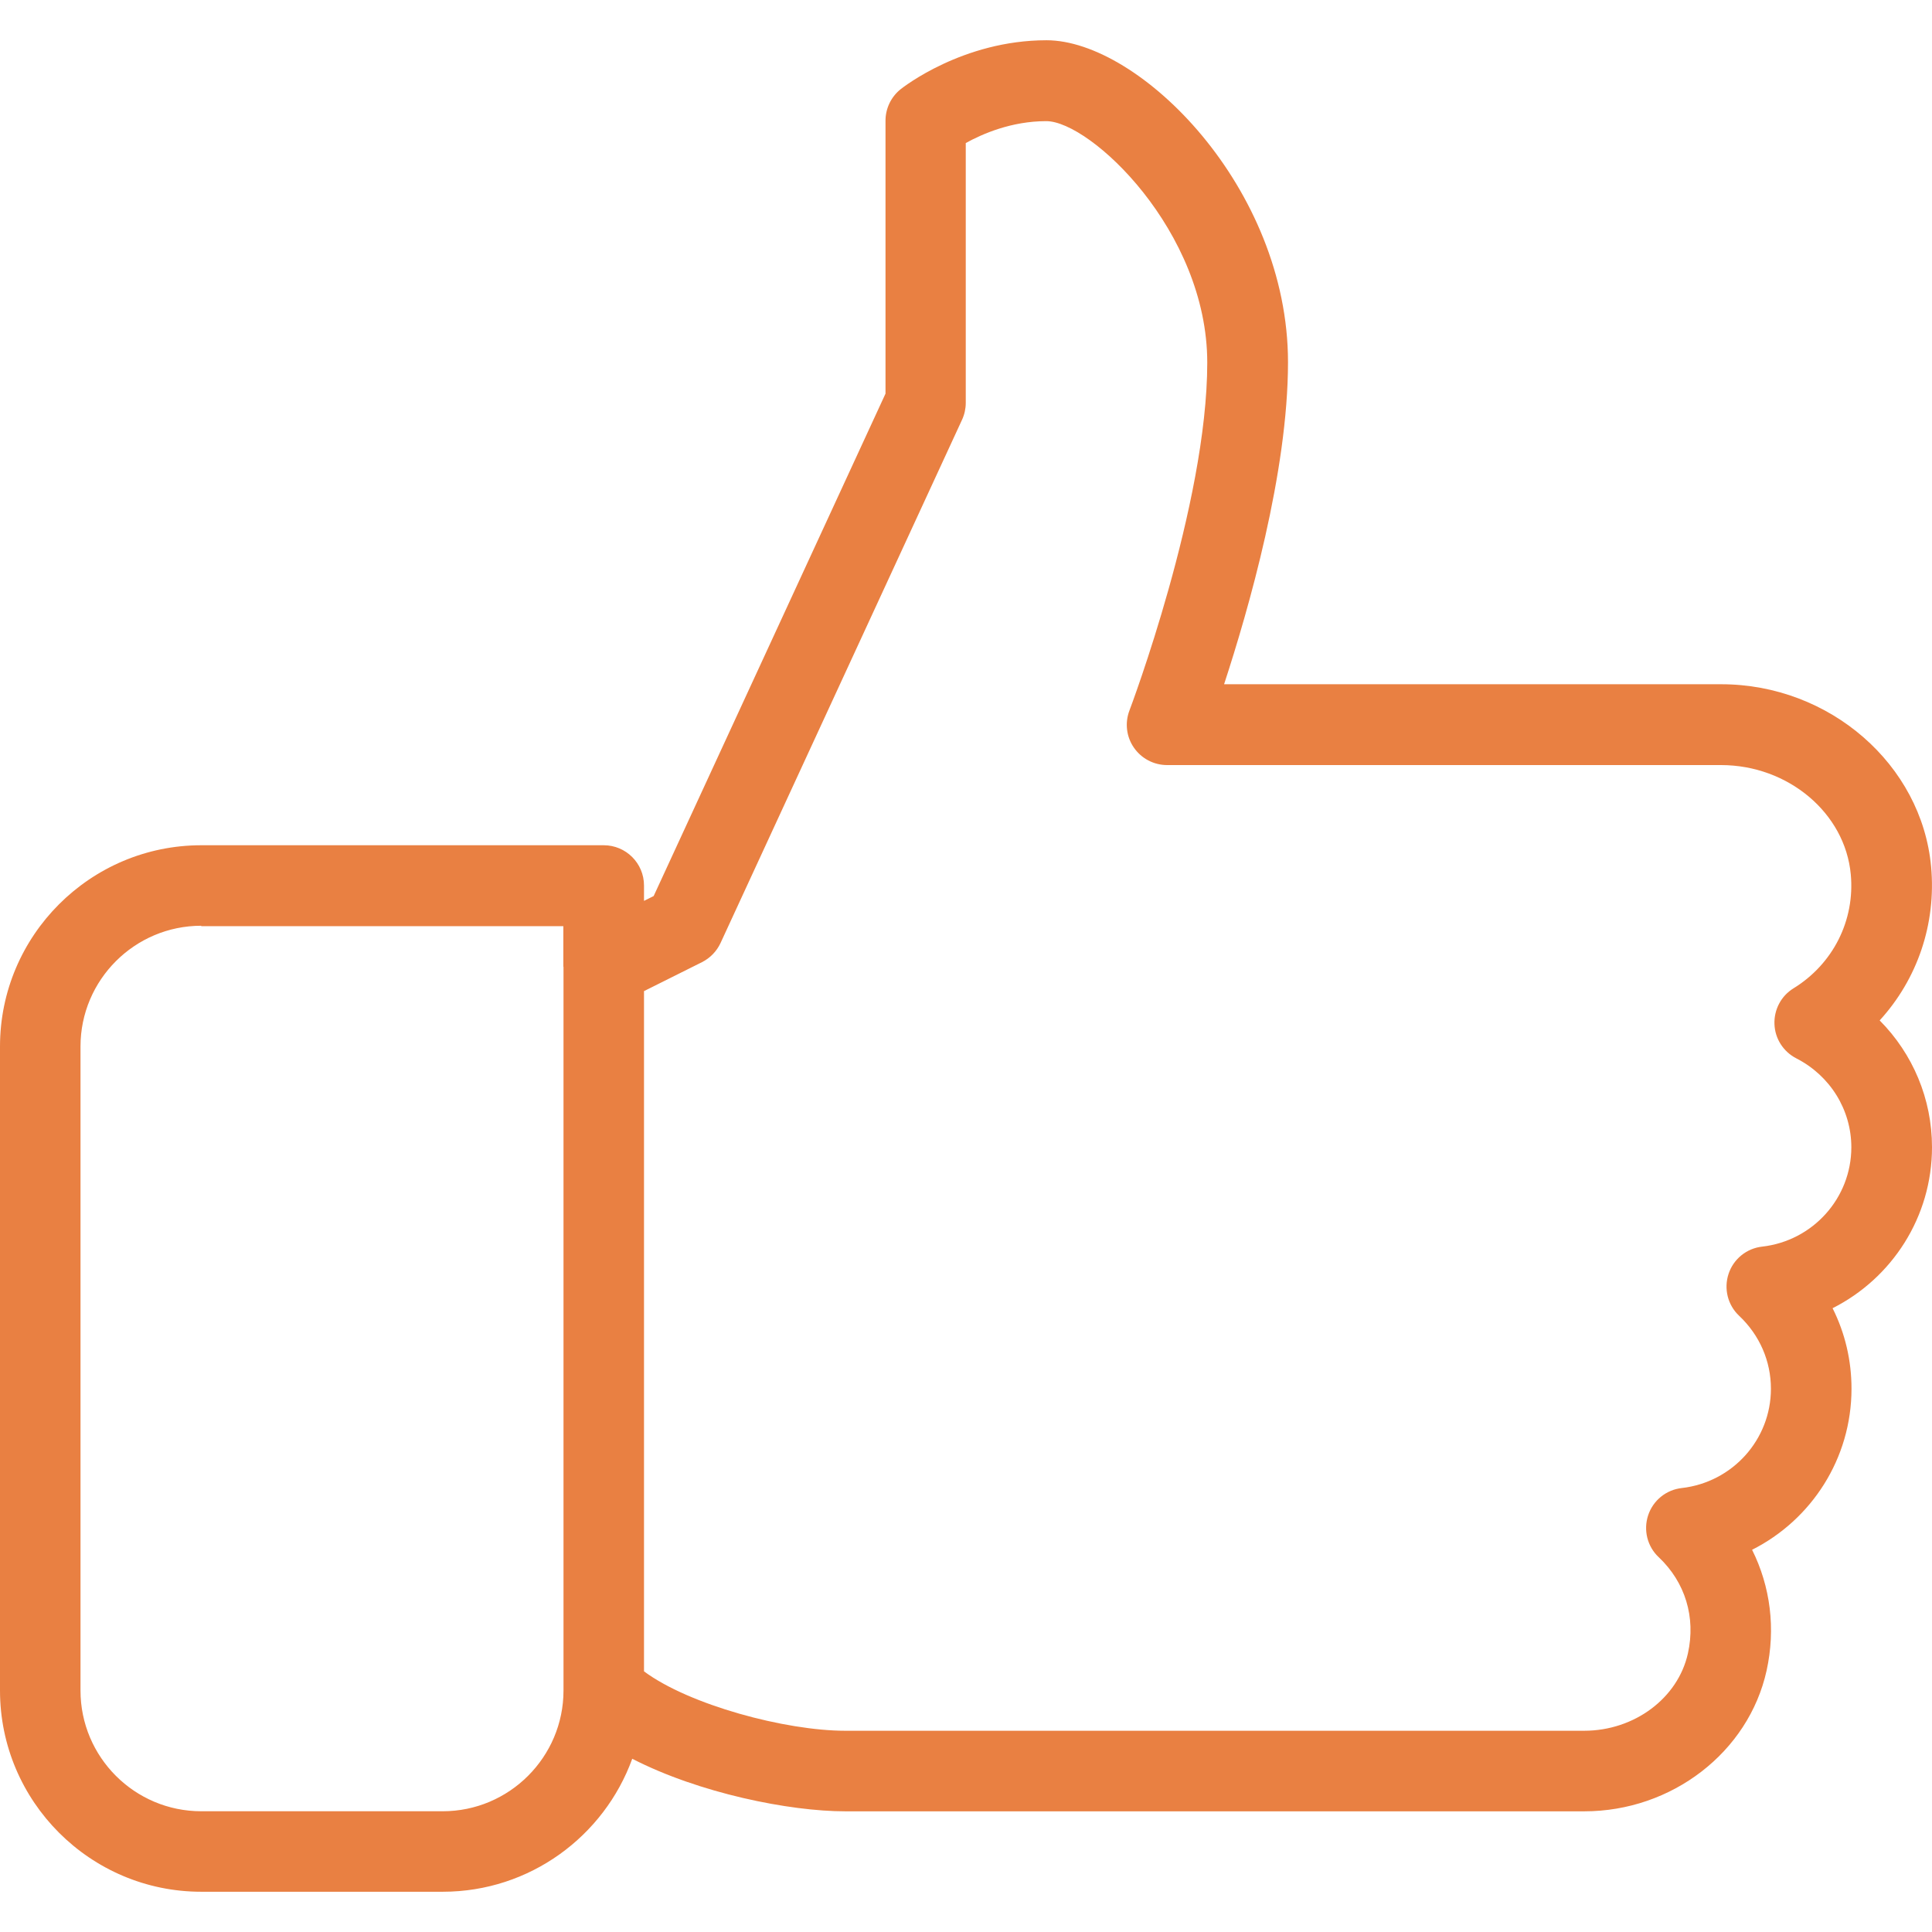 <?xml version="1.0" encoding="UTF-8"?> <svg xmlns="http://www.w3.org/2000/svg" width="512" height="512" viewBox="0 0 512 512" fill="none"> <path d="M512 304.021C512 291.2 506.901 279.253 498.133 270.421C508.096 259.52 513.152 244.885 511.765 229.696C509.29 202.581 484.842 181.333 456.149 181.333H324.395C330.88 161.514 341.334 125.184 341.334 96C341.334 49.728 302.017 10.667 277.334 10.667C255.169 10.667 239.318 23.126 238.657 23.659C237.41 24.662 236.404 25.932 235.713 27.376C235.023 28.819 234.666 30.4 234.668 32V104.32L173.228 237.461L170.668 238.741V234.666C170.668 228.778 165.889 223.999 160.001 223.999H53.333C23.936 224 0 247.936 0 277.333V448C0 477.397 23.936 501.333 53.333 501.333H117.333C140.416 501.333 160.106 486.613 167.552 466.09C185.301 475.221 209.195 480.021 224.021 480.021H419.84C443.072 480.021 463.381 464.341 468.16 442.752C470.613 431.637 469.184 420.437 464.32 410.709C480.064 402.773 490.667 386.538 490.667 368.021C490.667 360.469 488.939 353.237 485.654 346.688C501.397 338.752 512 322.517 512 304.021ZM149.333 448C149.333 465.643 134.954 480 117.333 480H53.333C35.669 480 21.333 465.643 21.333 448V277.333C21.333 259.69 35.69 245.333 53.333 245.333V245.44H149.29V256.107C149.29 256.171 149.333 256.214 149.333 256.278V448ZM466.987 330.368C464.97 330.593 463.059 331.392 461.482 332.67C459.905 333.948 458.728 335.652 458.091 337.579C456.79 341.504 457.856 345.856 460.886 348.694C466.326 353.835 469.313 360.705 469.313 368.043C469.313 381.483 459.158 392.811 445.676 394.347C443.659 394.572 441.748 395.371 440.171 396.649C438.594 397.927 437.417 399.631 436.78 401.558C435.479 405.483 436.545 409.835 439.575 412.673C446.615 419.308 449.431 428.609 447.319 438.145C444.695 450.028 433.132 458.668 419.82 458.668H224C208.149 458.668 182.635 451.82 170.667 442.924V262.656L186.048 254.976C188.207 253.882 189.935 252.094 190.955 249.899L254.955 111.232C255.595 109.845 255.936 108.309 255.936 106.773V37.909C260.373 35.456 268.075 32.106 277.269 32.106C288.96 32.106 319.936 61.183 319.936 96.106C319.936 133.631 299.52 187.775 299.307 188.309C298.07 191.573 298.496 195.264 300.502 198.144C301.486 199.565 302.799 200.726 304.33 201.529C305.86 202.331 307.563 202.751 309.291 202.752H456.086C473.878 202.752 488.982 215.467 490.475 231.723C491.606 243.883 485.803 255.446 475.307 261.91C472.022 263.915 470.102 267.563 470.251 271.403C470.379 275.243 472.598 278.699 476.032 280.47C485.035 285.078 490.624 294.123 490.624 304.065C490.603 317.504 480.448 328.832 466.987 330.368Z" fill="#E98042"></path> </svg> 